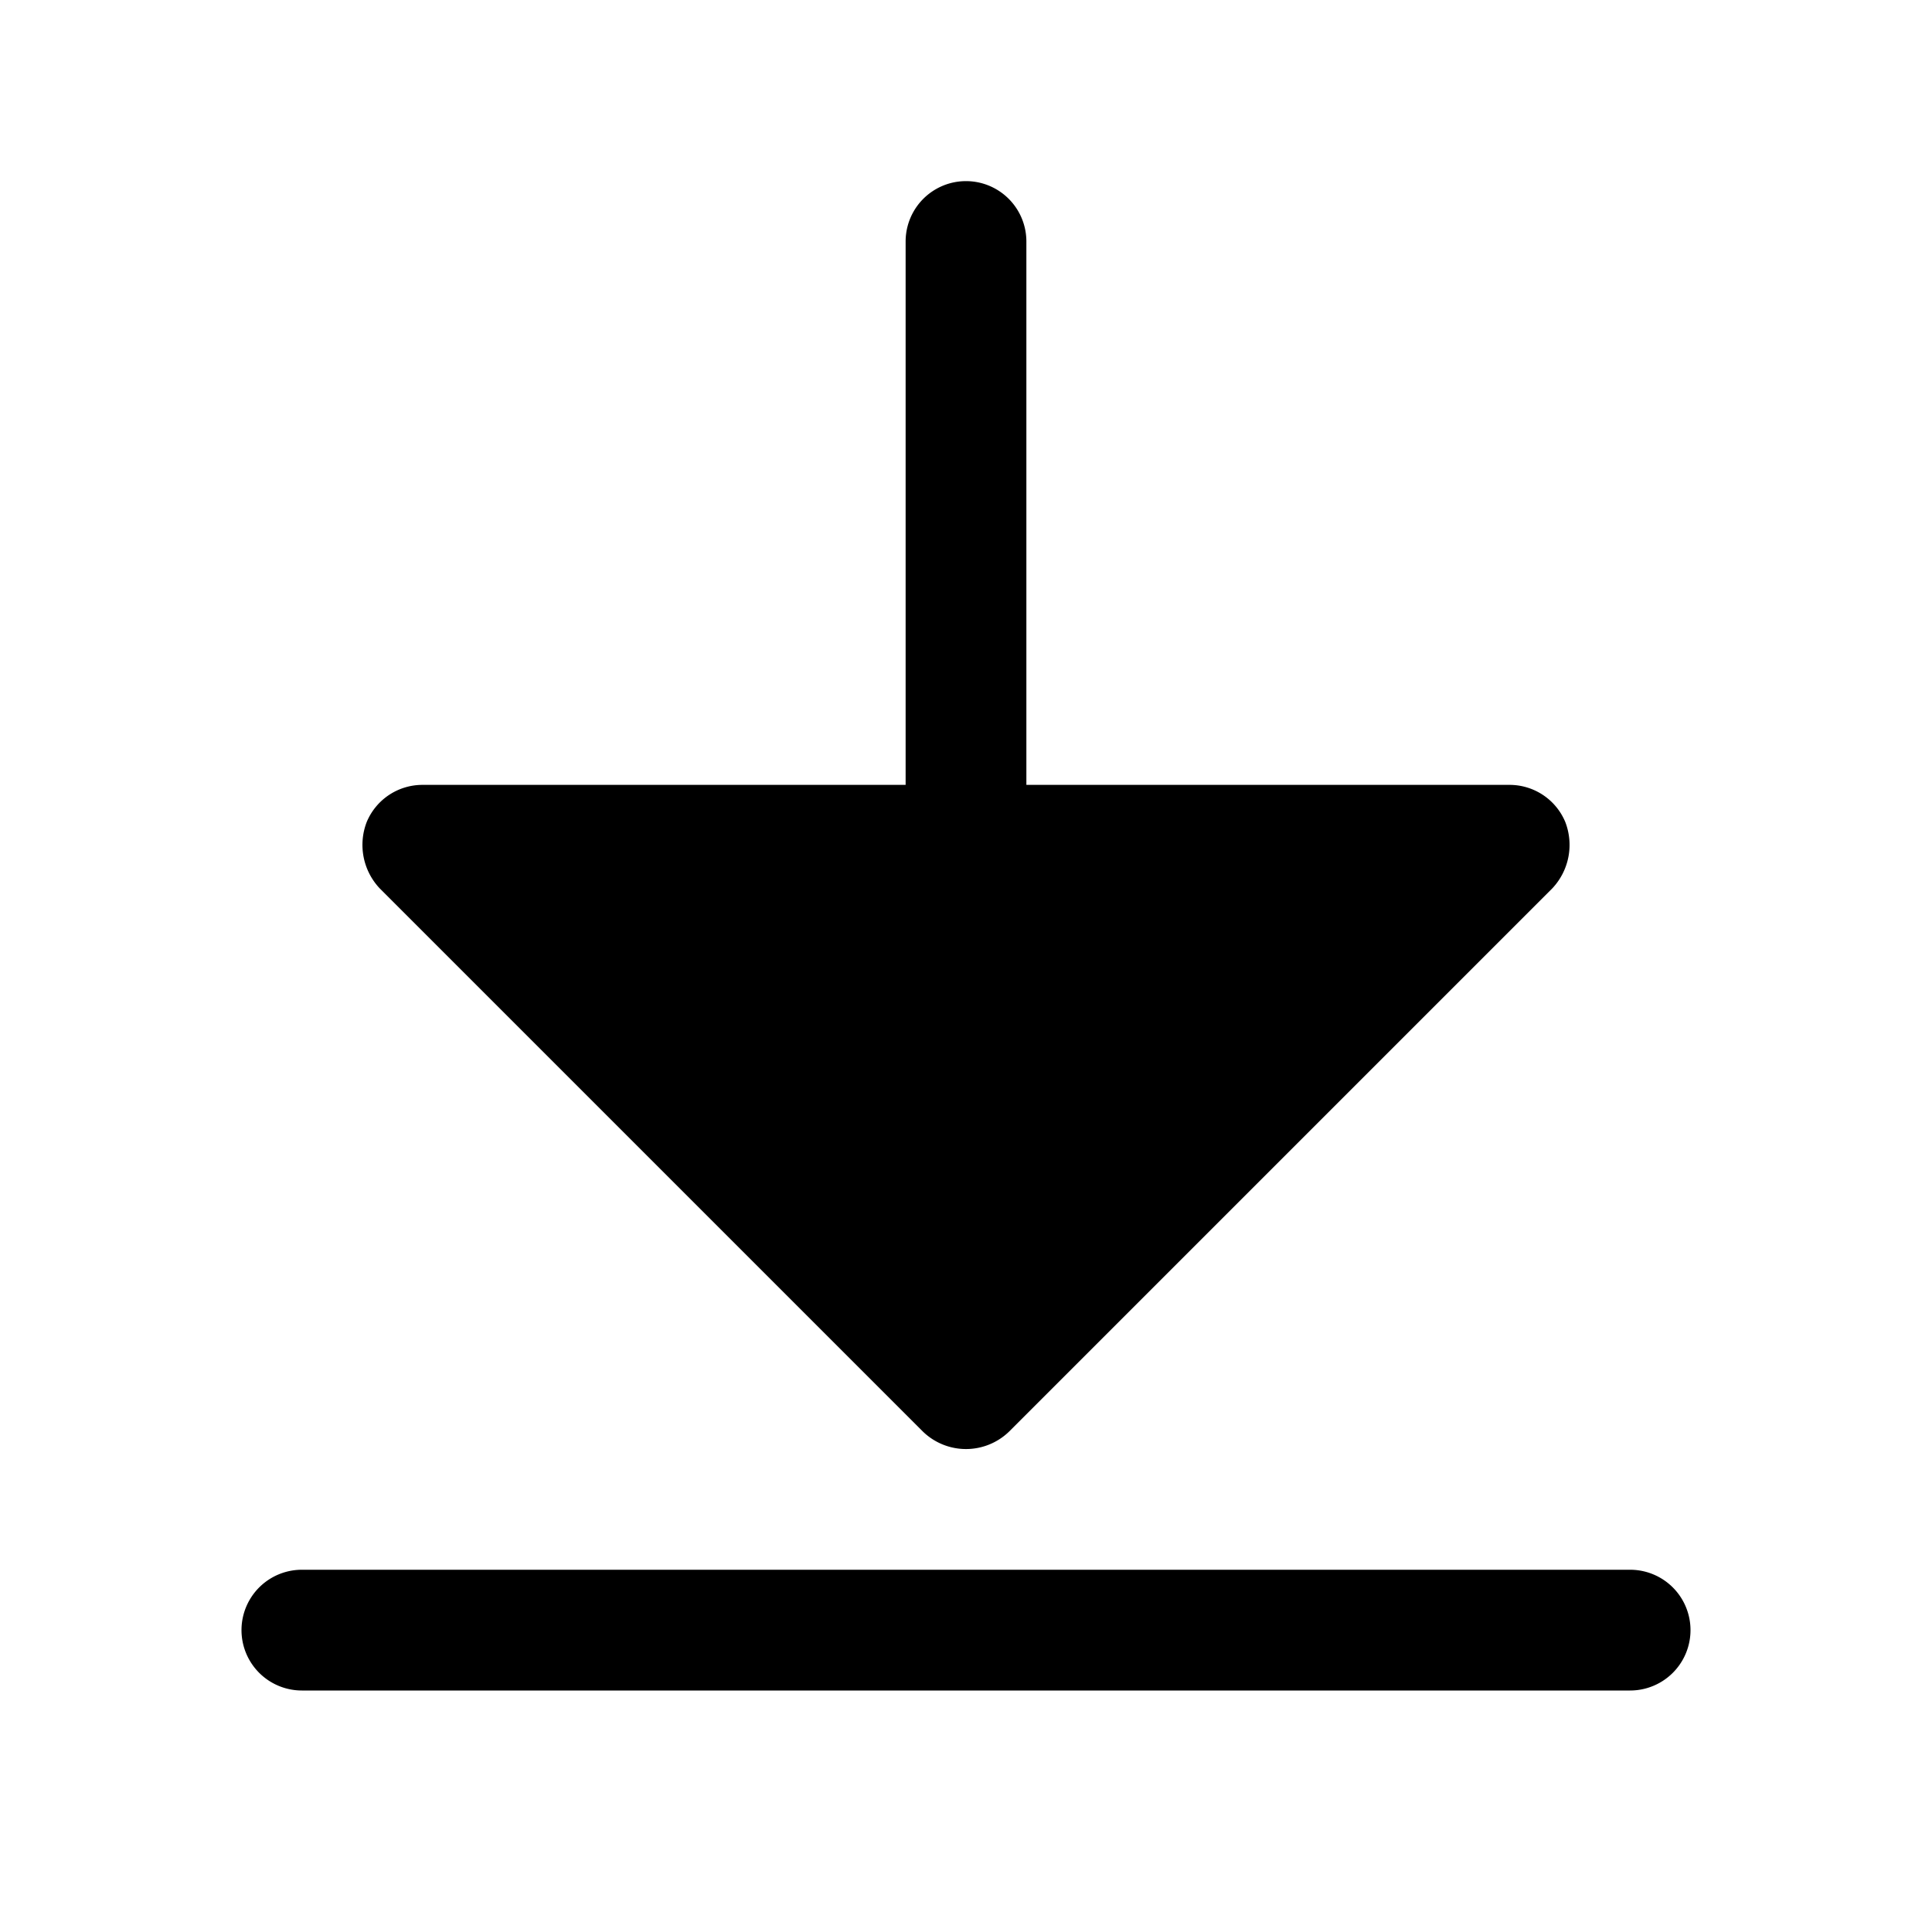 <svg xmlns="http://www.w3.org/2000/svg" viewBox="0 0 256 256"><rect width="256" height="256" fill="none"/><path d="M50.3,117.7a8.4,8.4,0,0,1-1.7-8.8A8,8,0,0,1,56,104h64V32a8,8,0,0,1,16,0v72h64a8,8,0,0,1,7.4,4.9,8.4,8.4,0,0,1-1.7,8.8l-72,72a8.2,8.2,0,0,1-11.4,0ZM216,208H40a8,8,0,0,0,0,16H216a8,8,0,0,0,0-16Z"/></svg>
